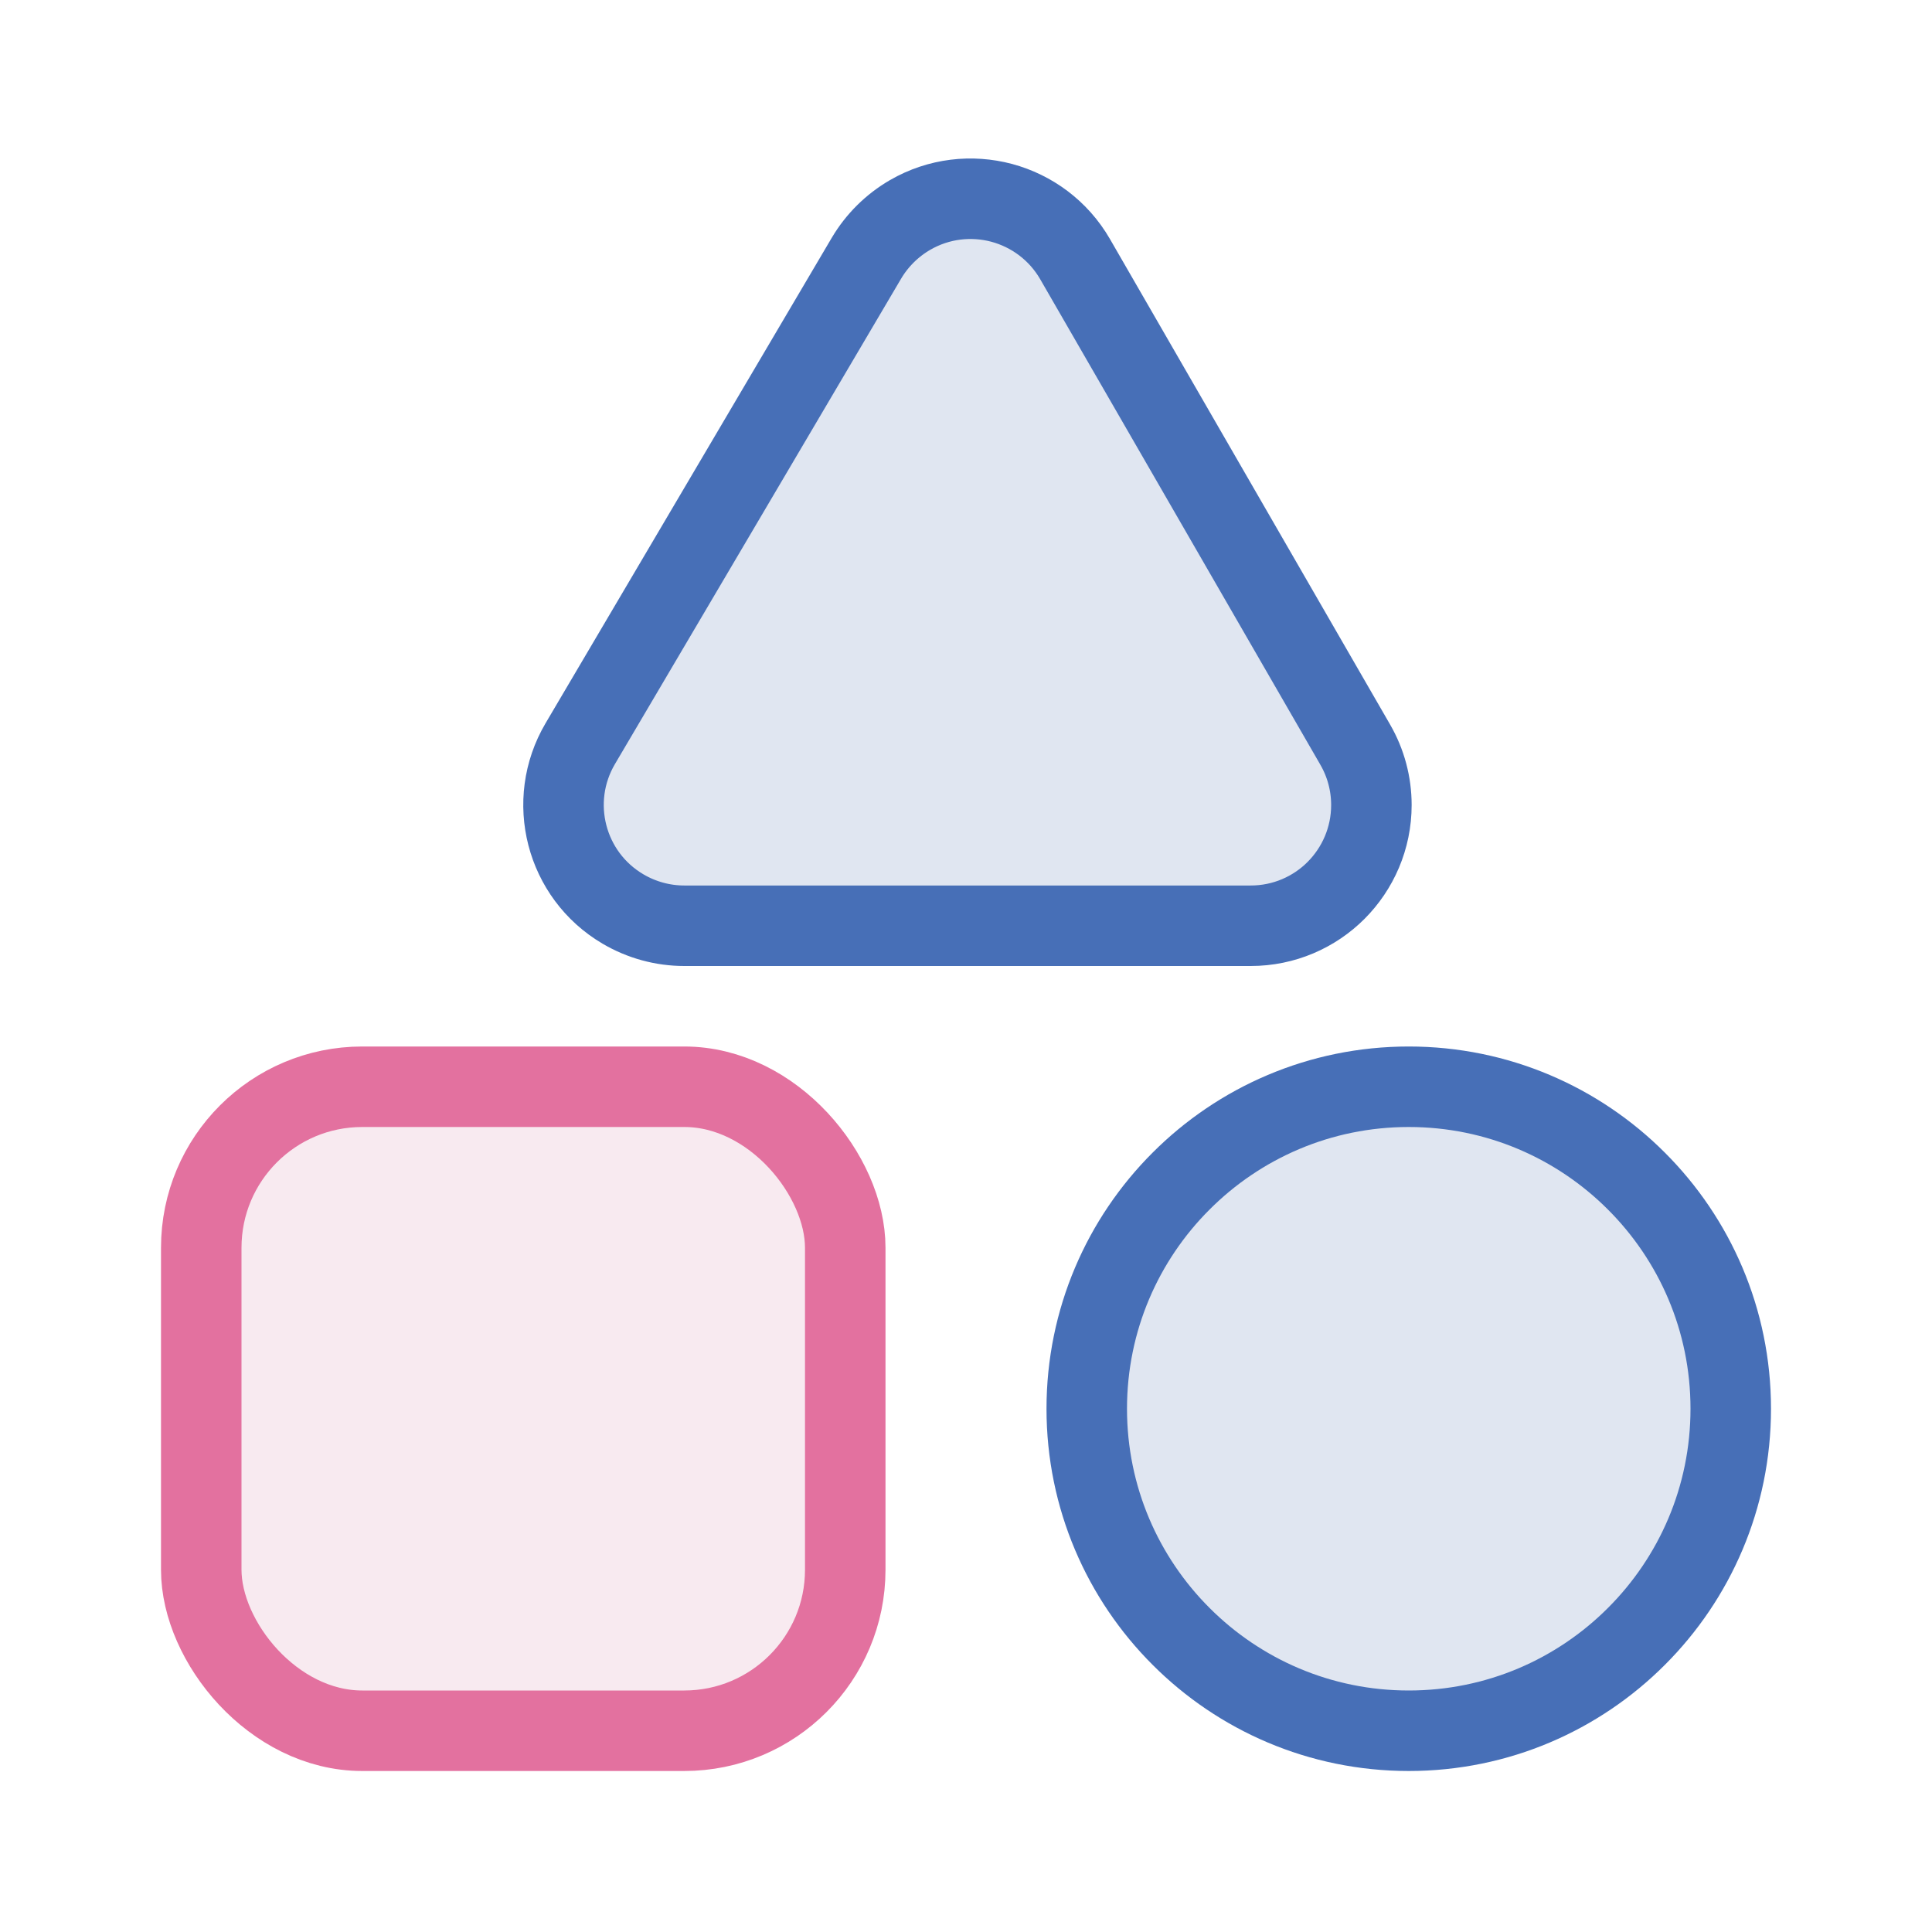 <?xml version="1.0" encoding="UTF-8"?>
<svg width="24px" height="24px" viewBox="0 0 24 24" version="1.1" xmlns="http://www.w3.org/2000/svg" xmlns:xlink="http://www.w3.org/1999/xlink">
    <!-- Generator: Sketch 62 (91390) - https://sketch.com -->
    <title>home_ic_materials</title>
    <desc>Created with Sketch.</desc>
    <g id="home_ic_materials" stroke="none" stroke-width="1" fill="none" fill-rule="evenodd" fill-opacity="0.2">
        <path d="M21.5,17.5 C21.5,18.605 21.052,19.605 20.328,20.328 C19.605,21.052 18.605,21.5 17.5,21.5 C16.395,21.5 15.395,21.052 14.672,20.328 C13.948,19.605 13.5,18.605 13.5,17.5 C13.5,16.395 13.948,15.395 14.672,14.672 C15.395,13.948 16.395,13.5 17.5,13.5 C18.605,13.5 19.605,13.948 20.328,14.672 C21.052,15.395 21.5,16.395 21.5,17.5 Z" id="Stroke-1-Copy-2" stroke="#476FB7" fill="#6886BD"></path>
        <rect id="Rectangle" stroke="#E3719F" fill="#DE98B4" x="2.5" y="13.5" width="8" height="8" rx="2"></rect>
        <path d="M16.597,11.061 C16.326,11.332 15.951,11.5 15.536,11.5 L8.501,11.5 C8.233,11.5 7.97,11.428 7.739,11.292 C7.382,11.082 7.144,10.747 7.048,10.375 C6.952,10.003 6.998,9.595 7.208,9.238 L10.763,3.208 C10.895,2.985 11.082,2.8 11.306,2.67 C11.664,2.463 12.073,2.421 12.444,2.52 C12.815,2.62 13.148,2.861 13.355,3.219 L16.835,9.25 C16.967,9.478 17.036,9.737 17.036,10 C17.036,10.414 16.868,10.789 16.597,11.061 Z" id="Path-6-Copy" stroke="#476FB7" fill="#6886BD"></path>
    </g>
</svg>